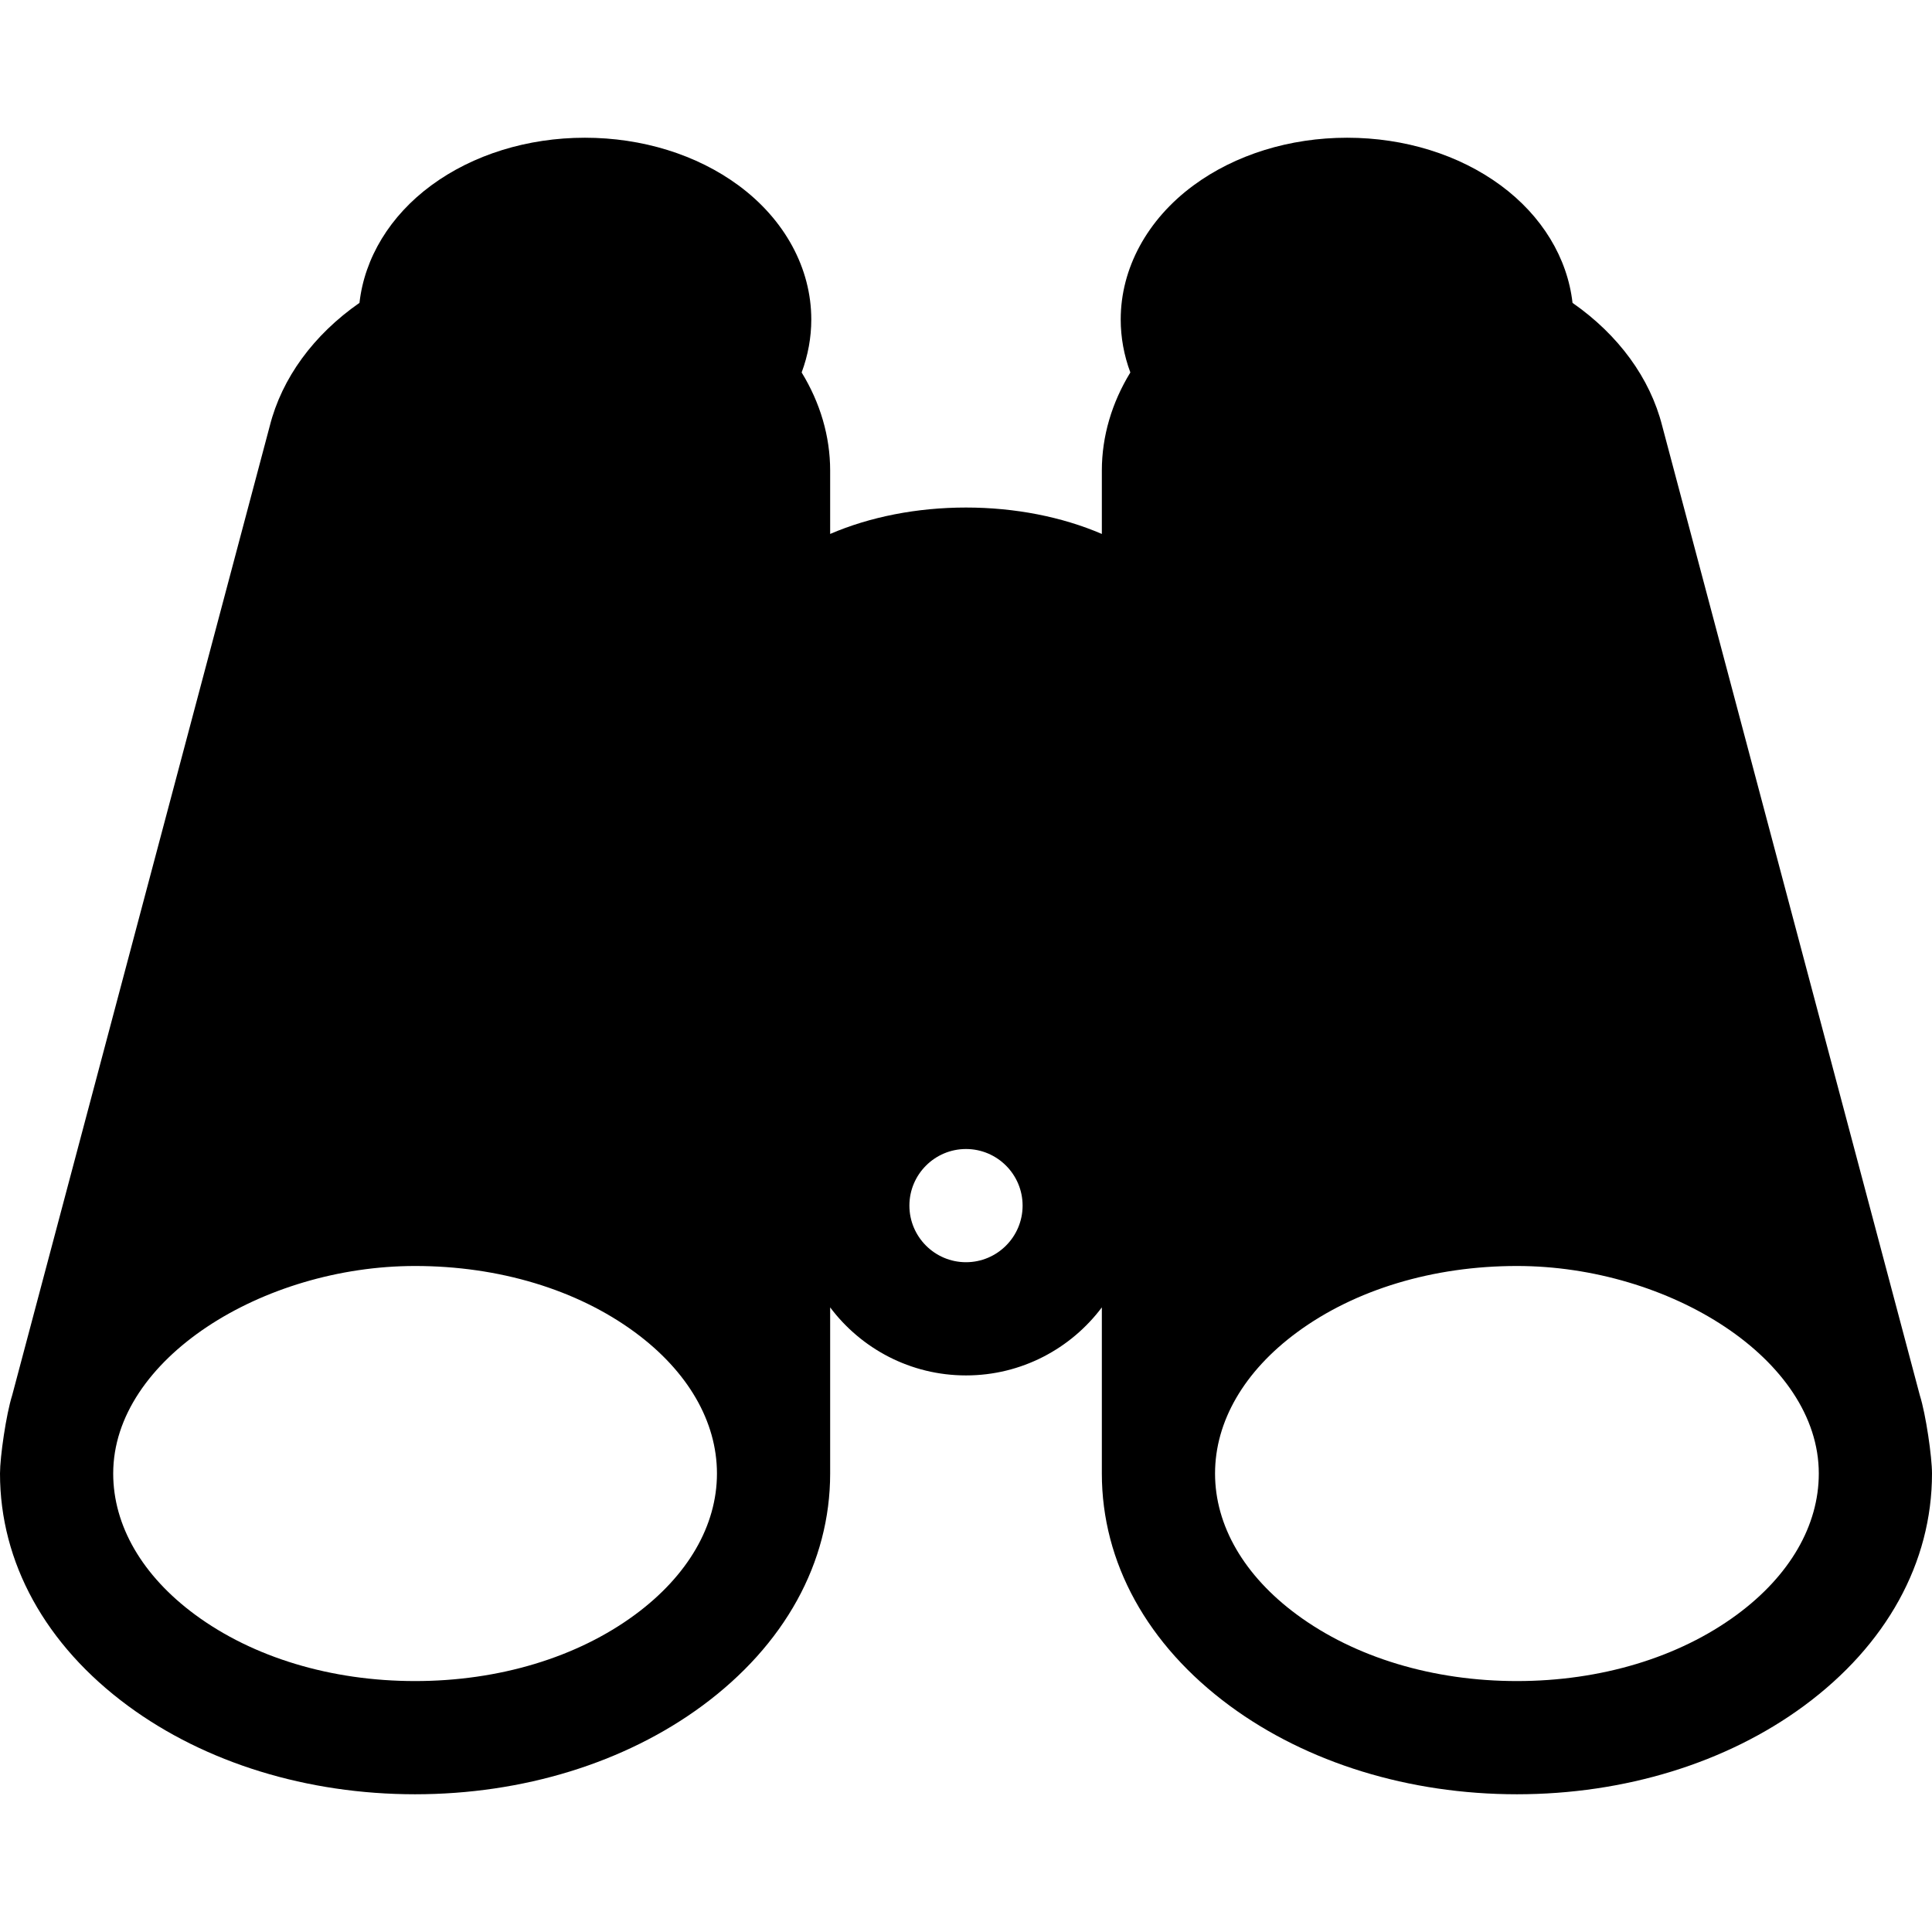 <?xml version="1.0" encoding="UTF-8"?> <!-- Generator: Adobe Illustrator 19.0.0, SVG Export Plug-In . SVG Version: 6.00 Build 0) --> <svg xmlns="http://www.w3.org/2000/svg" xmlns:xlink="http://www.w3.org/1999/xlink" id="Capa_1" x="0px" y="0px" viewBox="0 0 512 512" style="enable-background:new 0 0 512 512;" xml:space="preserve"> <g> <g> <path d="M508.778,369.783l-68.271-256.895c-3.208-12.685-11.594-24.143-23.771-32.626c-1.344-11.92-8.099-23.08-19.019-31.126 C386.659,40.987,372.198,36.5,357,36.5s-29.659,4.487-40.718,12.636C304.028,58.165,297,71.112,297,84.658 c0,4.789,0.87,9.524,2.555,14.047C294.651,106.716,292,115.61,292,124.71v16.79c-10.562-4.542-23.04-7-36-7 c-12.96,0-25.438,2.458-36,7v-16.79c0-9.1-2.651-17.994-7.555-26.006C214.13,94.182,215,89.447,215,84.658 c0-13.545-7.028-26.493-19.282-35.522C184.659,40.987,170.198,36.5,155,36.5s-29.659,4.487-40.718,12.636 c-10.92,8.046-17.675,19.207-19.019,31.126c-12.177,8.484-20.563,19.941-23.771,32.626L3.222,369.783 C1.627,374.8,0,386.083,0,390.5c0,23.585,12.049,45.453,33.927,61.573C54.43,467.18,81.446,475.5,110,475.5 s55.57-8.32,76.073-23.427C207.951,435.953,220,414.085,220,390.5v-44.031c8.217,10.94,21.295,18.031,36,18.031 s27.783-7.091,36-18.031V390.5c0,23.585,12.049,45.453,33.927,61.573C346.43,467.18,373.446,475.5,402,475.5 c28.554,0,55.57-8.32,76.073-23.427C499.951,435.953,512,414.085,512,390.5C512,386.083,510.373,374.8,508.778,369.783z M168.277,427.922C152.894,439.257,132.196,445.5,110,445.5s-42.894-6.243-58.277-17.578C37.715,417.6,30,404.31,30,390.5 c0-30.333,39.667-55,80-55c22.196,0,42.893,6.243,58.277,17.578C182.285,363.4,190,376.69,190,390.5 S182.285,417.6,168.277,427.922z M256,334.5c-8.271,0-15-6.729-15-15s6.729-15,15-15s15,6.729,15,15S264.271,334.5,256,334.5z M460.277,427.922C444.894,439.257,424.196,445.5,402,445.5c-22.196,0-42.894-6.243-58.277-17.578 C329.715,417.6,322,404.31,322,390.5s7.715-27.1,21.723-37.422C359.107,341.743,379.804,335.5,402,335.5c40.333,0,80,24.667,80,55 C482,404.31,474.285,417.6,460.277,427.922z"></path> </g> </g> <g> </g> <g> </g> <g> </g> <g> </g> <g> </g> <g> </g> <g> </g> <g> </g> <g> </g> <g> </g> <g> </g> <g> </g> <g> </g> <g> </g> <g> </g> </svg> 